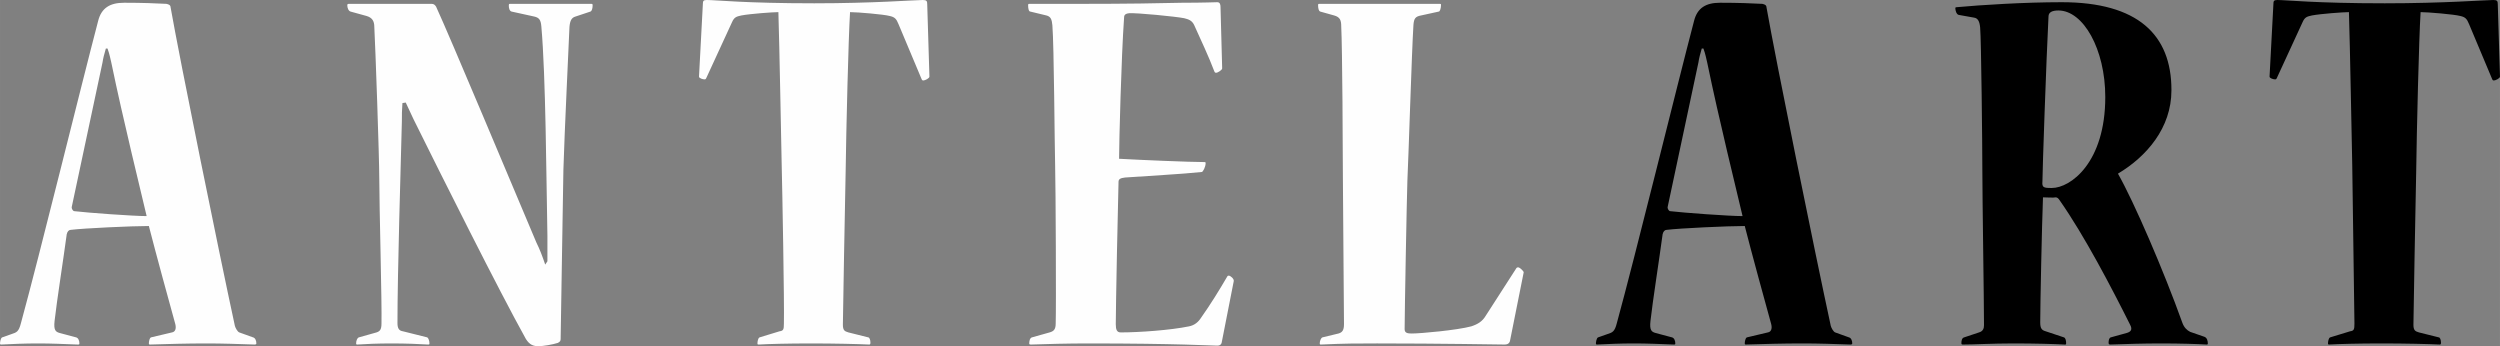 <?xml version="1.0" encoding="UTF-8"?> <!-- Creator: CorelDRAW 2019 (64-Bit) --> <svg xmlns="http://www.w3.org/2000/svg" xmlns:xlink="http://www.w3.org/1999/xlink" xmlns:xodm="http://www.corel.com/coreldraw/odm/2003" xml:space="preserve" width="213.277mm" height="29.534mm" style="shape-rendering:geometricPrecision; text-rendering:geometricPrecision; image-rendering:optimizeQuality; fill-rule:evenodd; clip-rule:evenodd" viewBox="0 0 21214.9 2937.82"><rect x="0" y="0" width="21214.9" height="2937.82" fill="#808080" stroke="none"/> <defs> <style type="text/css"> <![CDATA[ .fil1 {fill:black} .fil0 {fill:#FEFEFE;fill-rule:nonzero} ]]> </style> </defs> <g id="Layer_x0020_1">  <path class="fil0" d="M1052.56 23.4c-116.97,0 -191.81,42.09 -219.88,154.36 -149.69,570.73 -495.87,1983.48 -654.93,2563.57 -18.71,74.84 -37.42,79.54 -79.53,93.56l-79.52 28.06c-14.05,4.69 -18.71,42.11 -18.71,51.47 0,4.7 0,9.36 9.35,9.36 98.25,-4.67 196.48,-9.36 313.43,-9.36 112.27,0 215.19,4.7 336.81,9.36 9.35,0 14.05,0 14.05,-9.36 0,-23.41 -9.36,-46.78 -28.07,-51.47l-140.33 -37.42c-32.76,-9.36 -51.47,-23.38 -42.12,-102.91 18.71,-168.4 74.85,-523.94 102.91,-734.43 4.7,-23.41 18.71,-37.42 32.77,-37.42 112.26,-14.05 519.25,-32.77 664.28,-32.77 56.13,219.88 177.75,664.29 224.54,832.69 9.36,37.41 0,65.48 -28.07,70.18l-177.75 42.09c-14.06,4.69 -18.71,37.42 -18.71,51.47 0,4.7 0,9.36 9.36,9.36 163.71,-4.67 308.73,-9.36 481.83,-9.36 135.67,0 266.64,4.7 406.99,9.36 9.36,0 14.05,-4.67 14.05,-9.36 0,-23.41 -9.35,-46.78 -28.06,-51.47l-116.97 -42.09c-14.05,-4.7 -32.76,-37.43 -37.42,-56.14 -140.33,-650.25 -463.12,-2236.11 -547.32,-2713.25 -4.7,-9.35 -14.05,-14.05 -32.76,-18.71 -88.9,-4.7 -205.83,-9.36 -355.55,-9.36l-4.66 0zm-140.34 388.28c18.71,51.45 23.38,84.21 32.73,121.63 98.26,477.16 252.64,1099.33 299.41,1300.5 -112.26,0 -500.57,-28.07 -617.5,-42.13 -9.35,-4.67 -18.71,-18.71 -18.71,-32.73 65.49,-308.77 177.75,-832.68 261.96,-1230.34 4.7,-32.73 14.05,-70.16 28.07,-116.94l14.05 0zm2048.99 -378.92c-14.05,0 -14.05,4.67 -14.05,14.02 0,18.71 9.35,46.78 28.06,51.48l135.67 37.42c46.79,14.02 65.5,42.09 65.5,93.55 9.35,173.1 42.08,1108.7 42.08,1286.46 0,229.22 23.41,1075.96 18.71,1230.33 0,51.45 -14.02,65.5 -42.09,74.85l-149.68 42.09c-14.06,4.69 -23.41,28.06 -23.41,51.47 0,4.7 0,9.36 9.35,9.36 70.19,-4.67 173.1,-9.36 290.06,-9.36 121.62,0 243.25,4.7 313.43,9.36 9.35,0 9.35,-4.67 9.35,-9.36 0,-23.41 -9.35,-46.78 -18.71,-51.47l-205.85 -51.44c-32.74,-4.7 -46.79,-23.42 -46.79,-70.19 0,-430.36 28.08,-1342.58 37.43,-1712.15 0,-56.13 0,-93.55 4.7,-154.38l28.06 -4.7c18.71,37.42 46.78,102.94 65.49,140.36 238.58,481.84 725.08,1454.84 954.31,1866.53 32.77,51.48 65.49,60.83 107.61,60.83 37.43,0 121.62,-14.05 163.74,-28.1 18.71,-9.35 23.38,-18.71 23.38,-32.73 4.69,-201.16 18.71,-1244.35 23.4,-1436.16 9.36,-322.78 46.79,-1089.98 51.45,-1211.61 4.7,-56.13 18.72,-79.54 51.47,-88.89l126.33 -42.09c14.01,-4.7 18.71,-32.77 18.71,-51.48 0,-9.35 0,-14.02 -9.36,-14.02l-692.35 0c-9.36,0 -9.36,4.67 -9.36,18.71 0,14.02 4.67,42.09 23.38,46.78l191.81 42.09c42.09,9.35 56.13,28.06 60.83,84.2 37.42,421.03 42.09,1291.14 51.44,1777.66l0 215.19 -18.71 28.06c-23.38,-70.15 -46.78,-130.97 -74.84,-187.11 -182.46,-430.36 -734.46,-1749.58 -851.39,-2002.21 -9.36,-14.01 -18.72,-23.37 -37.43,-23.37l-701.7 0zm4907.24 4.67c0,-28.07 -4.69,-37.42 -37.41,-37.42 -65.5,0 -421.04,28.06 -921.59,28.06 -584.74,0 -837.37,-28.06 -912.22,-28.06 -28.06,0 -32.73,9.35 -32.73,32.76l-32.77 617.5c0,14.03 32.77,23.38 46.78,23.38 4.7,0 9.36,0 14.05,-9.35l219.85 -477.17c18.73,-42.09 37.45,-46.77 79.54,-56.13 74.84,-14.02 266.65,-28.06 313.43,-28.06 9.35,285.35 23.4,1099.33 28.06,1295.83 4.7,182.45 23.41,1192.9 18.71,1347.27 0,51.45 -4.67,60.8 -37.42,65.5l-168.4 51.44c-14.05,4.69 -18.71,37.42 -18.71,51.47 0,4.7 0,9.36 9.35,9.36 79.52,-4.67 252.61,-9.36 439.72,-9.36 205.86,0 402.33,4.7 500.58,9.36 4.67,0 9.35,-4.67 9.35,-14.06 0,-28.06 -9.35,-46.77 -18.71,-46.77l-168.42 -42.09c-32.74,-9.35 -46.79,-18.71 -46.79,-65.49 0,-93.56 18.72,-1052.55 23.42,-1295.83 4.67,-355.52 23.38,-1132.07 37.42,-1356.63 60.83,0 285.36,18.71 336.8,32.76 42.12,9.35 56.16,23.38 74.87,70.16l196.48 467.8c4.67,9.36 9.36,9.36 14.03,9.36 14.05,0 51.46,-18.71 51.46,-32.74l-18.71 -612.83zm2601 2348.38c4.7,-18.7 -28.06,-46.78 -42.08,-46.78 -4.7,0 -9.36,0 -14.06,9.36 -65.49,112.27 -140.33,233.9 -219.88,346.16 -23.37,37.43 -56.12,65.49 -102.91,74.84 -159.04,32.77 -425.69,51.48 -580.08,51.48 -32.73,0 -42.09,-23.41 -42.09,-70.18 0,-135.65 18.71,-1071.27 23.38,-1206.94 0,-23.38 14.05,-32.73 56.13,-37.42 191.81,-14.02 472.51,-28.07 650.26,-46.78 9.36,0 32.74,-42.09 32.74,-74.85 0,-4.66 0,-9.35 -9.36,-9.35 -126.28,0 -561.34,-18.71 -725.07,-28.07 0,-126.31 18.71,-865.44 42.09,-1192.89 0,-23.41 4.7,-37.42 42.12,-42.12 65.48,-4.67 397.63,28.07 467.8,42.12 37.43,9.36 65.5,18.71 84.21,56.13 60.79,135.67 121.62,261.96 173.09,397.64 4.67,9.36 9.36,9.36 14.03,9.36 14.05,0 51.47,-23.38 51.47,-37.43l-14.05 -519.25c0,-23.41 -4.67,-42.12 -28.07,-42.12 -18.71,0 -112.26,4.69 -299.38,4.69 -187.14,4.67 -467.81,9.36 -860.78,9.36l-435.06 0c-9.35,0 -9.35,4.67 -9.35,14.02 0,23.41 4.69,51.48 18.71,51.48l135.67 32.73c37.42,9.36 46.78,32.77 51.47,84.2 14.03,173.09 18.71,1015.13 23.38,1192.92 4.7,177.75 9.36,1211.61 4.7,1337.92 0,51.45 -18.71,65.5 -51.47,74.85l-149.69 42.09c-18.71,4.69 -23.41,32.76 -23.41,51.47 0,4.7 0,9.36 14.05,9.36 140.34,-4.67 313.43,-9.36 486.49,-9.36 378.96,0 640.92,4.7 814,9.36 177.76,4.7 261.97,9.36 280.68,9.36 23.41,0 32.76,-9.36 37.42,-23.42l102.91 -523.91zm725.11 -2353.05c-9.36,0 -9.36,4.67 -9.36,9.36 0,28.06 4.67,51.44 18.72,56.13l116.92 32.73c51.48,14.05 60.83,42.12 60.83,93.56 9.36,168.43 14.06,1104.02 14.06,1281.78 0,177.78 9.36,1094.67 9.36,1244.36 0,51.47 -14.06,70.18 -46.81,79.54l-135.65 32.73c-14.05,4.69 -23.41,32.76 -23.41,51.47 0,4.7 0,9.36 9.36,9.36 210.51,-9.36 304.07,-9.36 477.17,-9.36 528.61,0 1052.55,9.36 1080.62,9.36 32.76,0 42.11,-14.06 46.77,-28.07l116.96 -584.74c0,-9.36 -32.75,-42.12 -46.77,-42.12 -4.69,0 -9.35,0 -14.05,4.7l-261.97 406.99c-28.06,46.78 -65.48,70.16 -121.62,88.86 -121.64,32.77 -430.39,60.84 -505.22,60.84 -37.43,0 -60.84,-4.7 -60.84,-37.43 0,-130.98 18.71,-1132.09 23.41,-1258.41 9.35,-187.12 37.43,-1104 51.44,-1323.87 4.7,-51.47 14.06,-70.18 65.52,-79.54l149.69 -32.73c9.36,0 18.71,-28.07 18.71,-56.13 0,-4.7 0,-9.36 -9.35,-9.36l-1024.49 0z"></path> <path class="fil1" d="M14595.48 23.4c-116.96,0 -191.81,42.09 -219.87,154.36 -149.69,570.73 -495.88,1983.48 -654.93,2563.57 -18.71,74.84 -37.42,79.54 -79.54,93.56l-79.51 28.06c-14.06,4.69 -18.71,42.11 -18.71,51.47 0,4.7 0,9.36 9.36,9.36 98.25,-4.67 196.46,-9.36 313.42,-9.36 112.26,0 215.18,4.7 336.8,9.36 9.36,0 14.06,0 14.06,-9.36 0,-23.41 -9.36,-46.78 -28.07,-51.47l-140.33 -37.42c-32.76,-9.36 -51.47,-23.38 -42.12,-102.91 18.71,-168.4 74.84,-523.94 102.91,-734.43 4.7,-23.41 18.71,-37.42 32.76,-37.42 112.27,-14.05 519.26,-32.77 664.29,-32.77 56.13,219.88 177.75,664.29 224.54,832.69 9.35,37.41 0,65.48 -28.07,70.18l-177.75 42.09c-14.05,4.69 -18.71,37.42 -18.71,51.47 0,4.7 0,9.36 9.35,9.36 163.71,-4.67 308.74,-9.36 481.84,-9.36 135.67,0 266.65,4.7 406.99,9.36 9.35,0 14.05,-4.67 14.05,-9.36 0,-23.41 -9.36,-46.78 -28.07,-51.47l-116.96 -42.09c-14.05,-4.7 -32.76,-37.43 -37.42,-56.14 -140.33,-650.25 -463.12,-2236.11 -547.32,-2713.25 -4.7,-9.35 -14.05,-14.05 -32.77,-18.71 -88.9,-4.7 -205.82,-9.36 -355.54,-9.36l-4.67 0zm-140.33 388.28c18.71,51.45 23.38,84.21 32.73,121.63 98.26,477.16 252.64,1099.33 299.42,1300.5 -112.27,0 -500.58,-28.07 -617.51,-42.13 -9.36,-4.67 -18.71,-18.71 -18.71,-32.73 65.49,-308.77 177.76,-832.68 261.96,-1230.34 4.7,-32.73 14.06,-70.16 28.07,-116.94l14.05 0zm3971.65 350.85c0,-467.8 -285.37,-743.82 -930.94,-743.82 -313.43,0 -687.66,23.41 -888.82,42.12 -14.05,0 -14.05,4.66 -14.05,9.35 0,18.71 9.36,51.45 28.07,56.13l130.97 23.38c32.77,4.7 46.81,32.77 51.48,84.2 9.35,98.25 18.71,1015.17 18.71,1206.94 0,238.58 14.06,1122.73 14.06,1319.21 0,28.06 -9.36,51.48 -42.12,60.83l-126.32 42.09c-18.71,4.69 -23.38,28.06 -23.38,46.77 0,9.39 0,14.06 14.03,14.06 93.54,0 252.63,-9.36 425.69,-9.36 187.14,0 346.2,4.7 435.09,9.36 9.36,4.7 14.03,-4.67 14.03,-9.36 0,-23.41 -4.67,-46.78 -18.72,-51.47l-154.38 -51.44c-32.74,-9.36 -46.78,-23.42 -46.78,-74.85 0,-145.02 14.05,-823.32 23.41,-1061.91 23.38,0 93.56,4.67 107.58,0 14.05,0 23.4,9.36 32.76,23.38 210.52,299.41 444.41,748.48 598.8,1057.25 23.38,42.09 4.66,60.8 -28.07,70.16l-135.67 37.42c-14.03,4.69 -18.71,23.4 -18.71,46.77 0,9.39 4.69,14.06 14.05,14.06 135.64,-4.67 280.68,-9.36 430.36,-9.36 163.73,0 308.77,4.7 388.28,9.36 9.35,0 9.35,-4.67 9.35,-9.36 0,-18.71 -4.66,-46.78 -28.06,-56.13l-121.62 -42.12c-28.07,-14.02 -51.45,-37.42 -65.49,-74.84 -159.05,-444.41 -411.68,-1029.15 -547.32,-1267.74 243.25,-145.03 453.77,-388.28 453.77,-706.39l0 -4.67zm-1019.84 832.68c-65.48,0 -79.51,-4.66 -74.84,-56.13 0,-84.2 32.76,-1033.84 51.47,-1398.74 0,-37.42 32.74,-51.45 84.2,-51.45 210.52,0 397.64,327.46 397.64,734.43 0,556.71 -294.71,771.89 -453.76,771.89l-4.7 0zm3789.23 -1557.79c0,-28.07 -4.69,-37.42 -37.42,-37.42 -65.49,0 -421.03,28.06 -921.58,28.06 -584.75,0 -837.39,-28.06 -912.22,-28.06 -28.07,0 -32.74,9.35 -32.74,32.76l-32.76 617.5c0,14.03 32.76,23.38 46.78,23.38 4.69,0 9.35,0 14.05,-9.35l219.84 -477.17c18.74,-42.09 37.45,-46.77 79.54,-56.13 74.84,-14.02 266.65,-28.06 313.42,-28.06 9.36,285.35 23.42,1099.33 28.08,1295.83l18.71 1347.27c0,51.45 -4.67,60.8 -37.43,65.5l-168.4 51.44c-14.04,4.69 -18.7,37.42 -18.7,51.47 0,4.7 0,9.36 9.35,9.36 79.51,-4.67 252.61,-9.36 439.72,-9.36 205.86,0 402.32,4.7 500.57,9.36 4.66,0 9.36,-4.67 9.36,-14.06 0,-28.06 -9.36,-46.77 -18.72,-46.77l-168.42 -42.09c-32.73,-9.35 -46.78,-18.71 -46.78,-65.49 0,-93.56 18.71,-1052.55 23.41,-1295.83 4.66,-355.52 23.38,-1132.07 37.42,-1356.63 60.83,0 285.36,18.71 336.81,32.76 42.11,9.35 56.16,23.38 74.87,70.16l196.47 467.8c4.67,9.36 9.36,9.36 14.02,9.36 14.06,0 51.48,-18.71 51.48,-32.74l-18.71 -612.83z"></path> </g> </svg> 